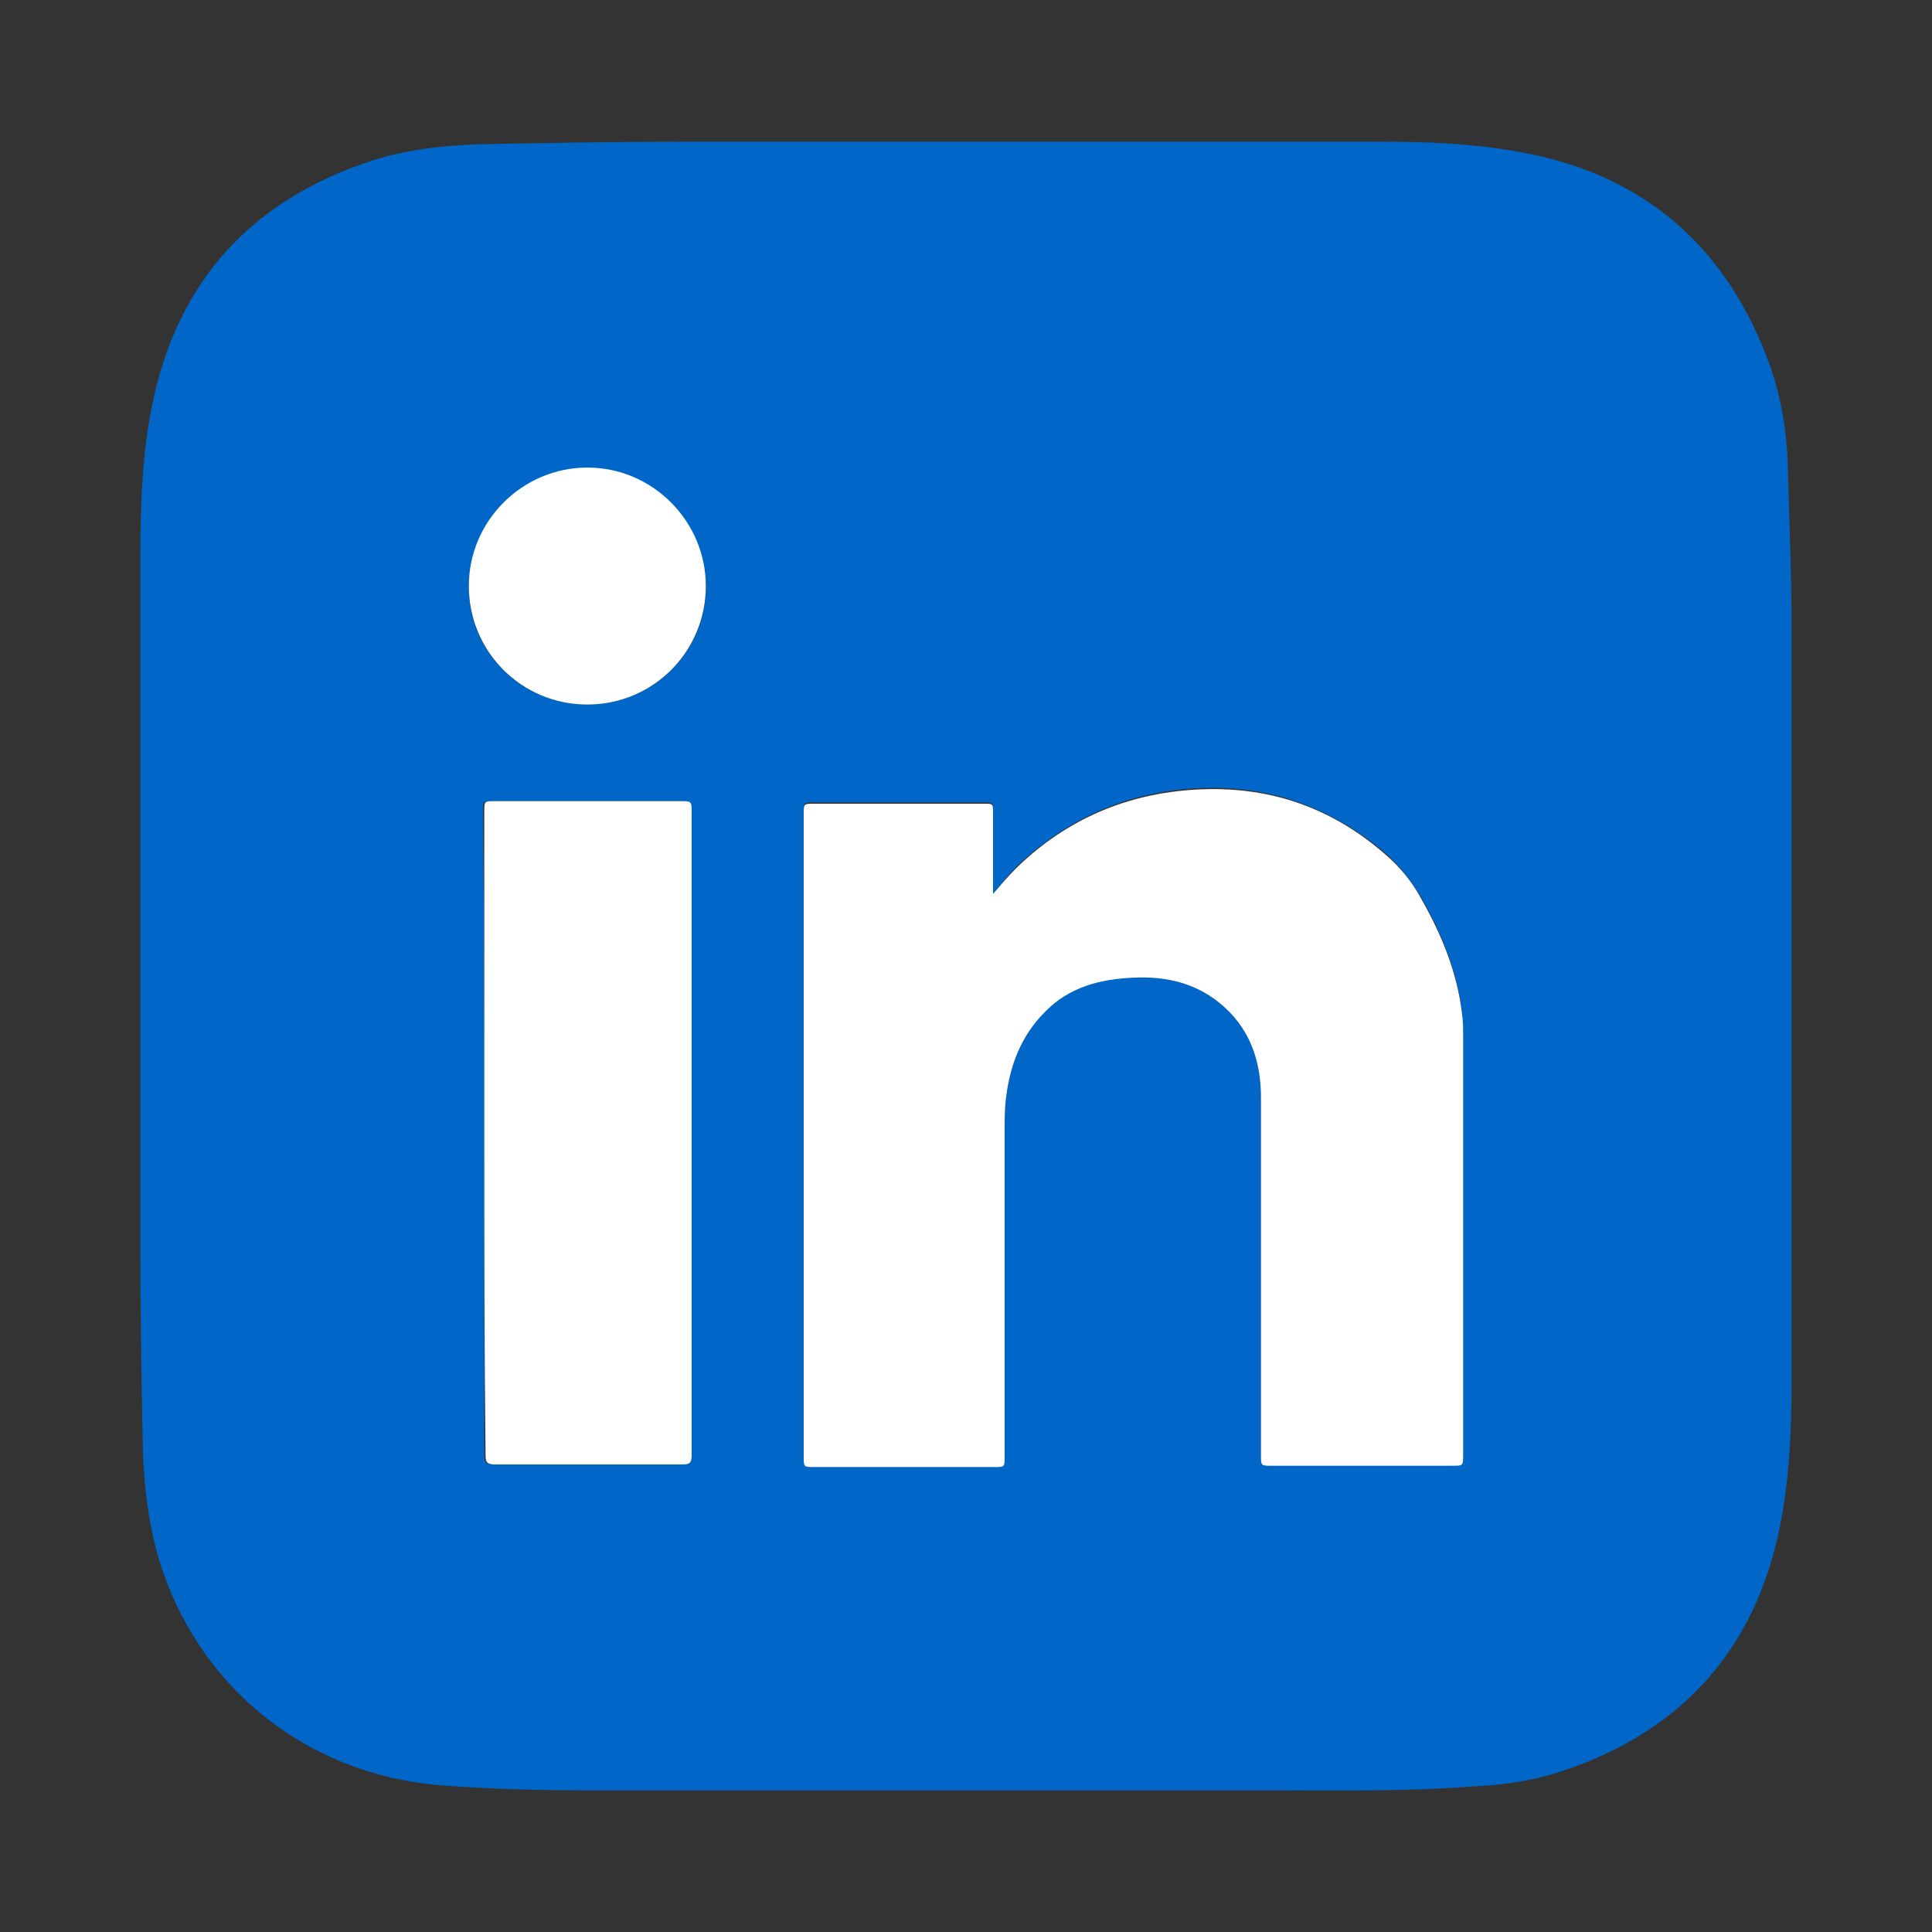 <?xml version="1.0" encoding="utf-8"?>
<!-- Generator: Adobe Illustrator 28.3.0, SVG Export Plug-In . SVG Version: 6.00 Build 0)  -->
<svg version="1.1" id="Capa_1" xmlns="http://www.w3.org/2000/svg" xmlns:xlink="http://www.w3.org/1999/xlink" x="0px" y="0px"
	 viewBox="0 0 150 150" style="enable-background:new 0 0 150 150;" xml:space="preserve">
<rect x="0" y="0" width="150" height="150" fill="#333333" stroke="none"/>
<style type="text/css">
	.st0{fill:#0066C8;}
	.st1{fill:#FFFFFF;}
</style>
<g>
	<path class="st0" d="M75.2,139c-9.9,0-19.8,0-29.7,0c-3.8,0-7.6-0.1-11.4-0.4c-11.4-1-19.5-8.8-22-18.4c-0.6-2.4-0.9-4.8-1-7.3
		c-0.1-5.1-0.2-10.1-0.2-15.2c0-18.2,0-36.4,0-54.6c0-3.5,0.1-7,0.7-10.5c1.7-10.2,7.5-17,17.5-20.2c2.6-0.8,5.3-1.1,8-1.2
		C42.5,11.1,48,11,53.4,11c17.8,0,35.7,0,53.5,0c3.5,0,7,0.1,10.5,0.7c10,1.6,16.7,7.3,20.1,16.9c0.8,2.4,1.2,4.8,1.3,7.3
		c0.1,4.3,0.3,8.6,0.3,12.8c0,19.4,0,38.8,0,58.2c0,3.5-0.1,7-0.7,10.5c-1.7,10.2-7.5,17-17.4,20.2c-2.2,0.7-4.4,1-6.7,1.1
		c-5.1,0.4-10.3,0.3-15.5,0.3C91,139,83.1,139,75.2,139z M77.1,69.4c0-0.3,0-0.4,0-0.6c0-1.9,0-3.9,0-5.8c0-0.7,0-0.7-0.7-0.7
		c-4.4,0-8.8,0-13.2,0c-0.8,0-0.8,0-0.8,0.8c0,16.6,0,33.3,0,49.9c0,0.8,0,0.8,0.8,0.8c4.7,0,9.3,0,14,0c0.8,0,0.8,0,0.8-0.8
		c0-8.4,0-16.9,0-25.3c0-0.8,0-1.7,0.1-2.5c0.3-2.5,1.2-4.8,3-6.7c1.9-1.9,4.4-2.6,7-2.7c2.4-0.1,4.6,0.4,6.5,1.9
		c2.4,1.9,3.3,4.5,3.3,7.4c0,9.3,0,18.5,0,27.8c0,0.8,0,0.8,0.8,0.8c4.7,0,9.4,0,14.1,0c0.8,0,0.8,0,0.8-0.9c0-10.8,0-21.5,0-32.3
		c0-0.7-0.1-1.3-0.1-2c-0.4-3.2-1.6-6.1-3.2-8.9c-0.8-1.3-1.7-2.5-2.9-3.5c-4.2-3.5-9-5.2-14.5-4.9c-5.5,0.3-10.1,2.4-14,6.1
		C78.2,68,77.7,68.7,77.1,69.4z M37.6,88c0,8.3,0,16.7,0,25c0,0.6,0.2,0.7,0.7,0.7c4.9,0,9.8,0,14.6,0c0.6,0,0.7-0.2,0.7-0.7
		c0-2.9,0-5.7,0-8.6c0-13.8,0-27.5,0-41.3c0-0.9,0-0.9-0.9-0.9c-4.8,0-9.6,0-14.4,0c-0.8,0-0.8,0-0.8,0.8
		C37.6,71.3,37.6,79.6,37.6,88z M45.6,54.7c5.1,0,9.2-4.1,9.2-9.1c0-5.1-4.1-9.2-9.2-9.2c-5.1,0-9.2,4.1-9.2,9.2
		C36.4,50.6,40.5,54.7,45.6,54.7z"/>
	<path class="st1" d="M77.1,69.4c0.6-0.7,1.2-1.4,1.8-2c3.9-3.8,8.6-5.8,14-6.1c5.5-0.3,10.3,1.3,14.5,4.9c1.2,1,2.2,2.2,2.9,3.5
		c1.6,2.8,2.8,5.7,3.2,8.9c0.1,0.7,0.1,1.3,0.1,2c0,10.8,0,21.5,0,32.3c0,0.9,0,0.9-0.8,0.9c-4.7,0-9.4,0-14.1,0
		c-0.8,0-0.8,0-0.8-0.8c0-9.3,0-18.5,0-27.8c0-2.9-0.9-5.5-3.3-7.4c-1.9-1.5-4.1-2-6.5-1.9c-2.6,0.1-5.1,0.7-7,2.7
		c-1.8,1.8-2.7,4.1-3,6.7c-0.1,0.8-0.1,1.7-0.1,2.5c0,8.4,0,16.9,0,25.3c0,0.8,0,0.8-0.8,0.8c-4.7,0-9.3,0-14,0
		c-0.8,0-0.8,0-0.8-0.8c0-16.6,0-33.3,0-49.9c0-0.8,0-0.8,0.8-0.8c4.4,0,8.8,0,13.2,0c0.7,0,0.7,0,0.7,0.7c0,1.9,0,3.9,0,5.8
		C77.1,68.9,77.1,69.1,77.1,69.4z"/>
	<path class="st1" d="M37.6,88c0-8.3,0-16.7,0-25c0-0.8,0-0.8,0.8-0.8c4.8,0,9.6,0,14.4,0c0.9,0,0.9,0,0.9,0.9c0,13.8,0,27.5,0,41.3
		c0,2.9,0,5.7,0,8.6c0,0.6-0.2,0.7-0.7,0.7c-4.9,0-9.8,0-14.6,0c-0.6,0-0.7-0.2-0.7-0.7C37.6,104.7,37.6,96.3,37.6,88z"/>
	<path class="st1" d="M45.6,54.7c-5.1,0-9.2-4.1-9.2-9.2c0-5.1,4.2-9.2,9.2-9.2c5.1,0,9.2,4.2,9.2,9.2
		C54.8,50.6,50.7,54.7,45.6,54.7z"/>
</g>
</svg>
